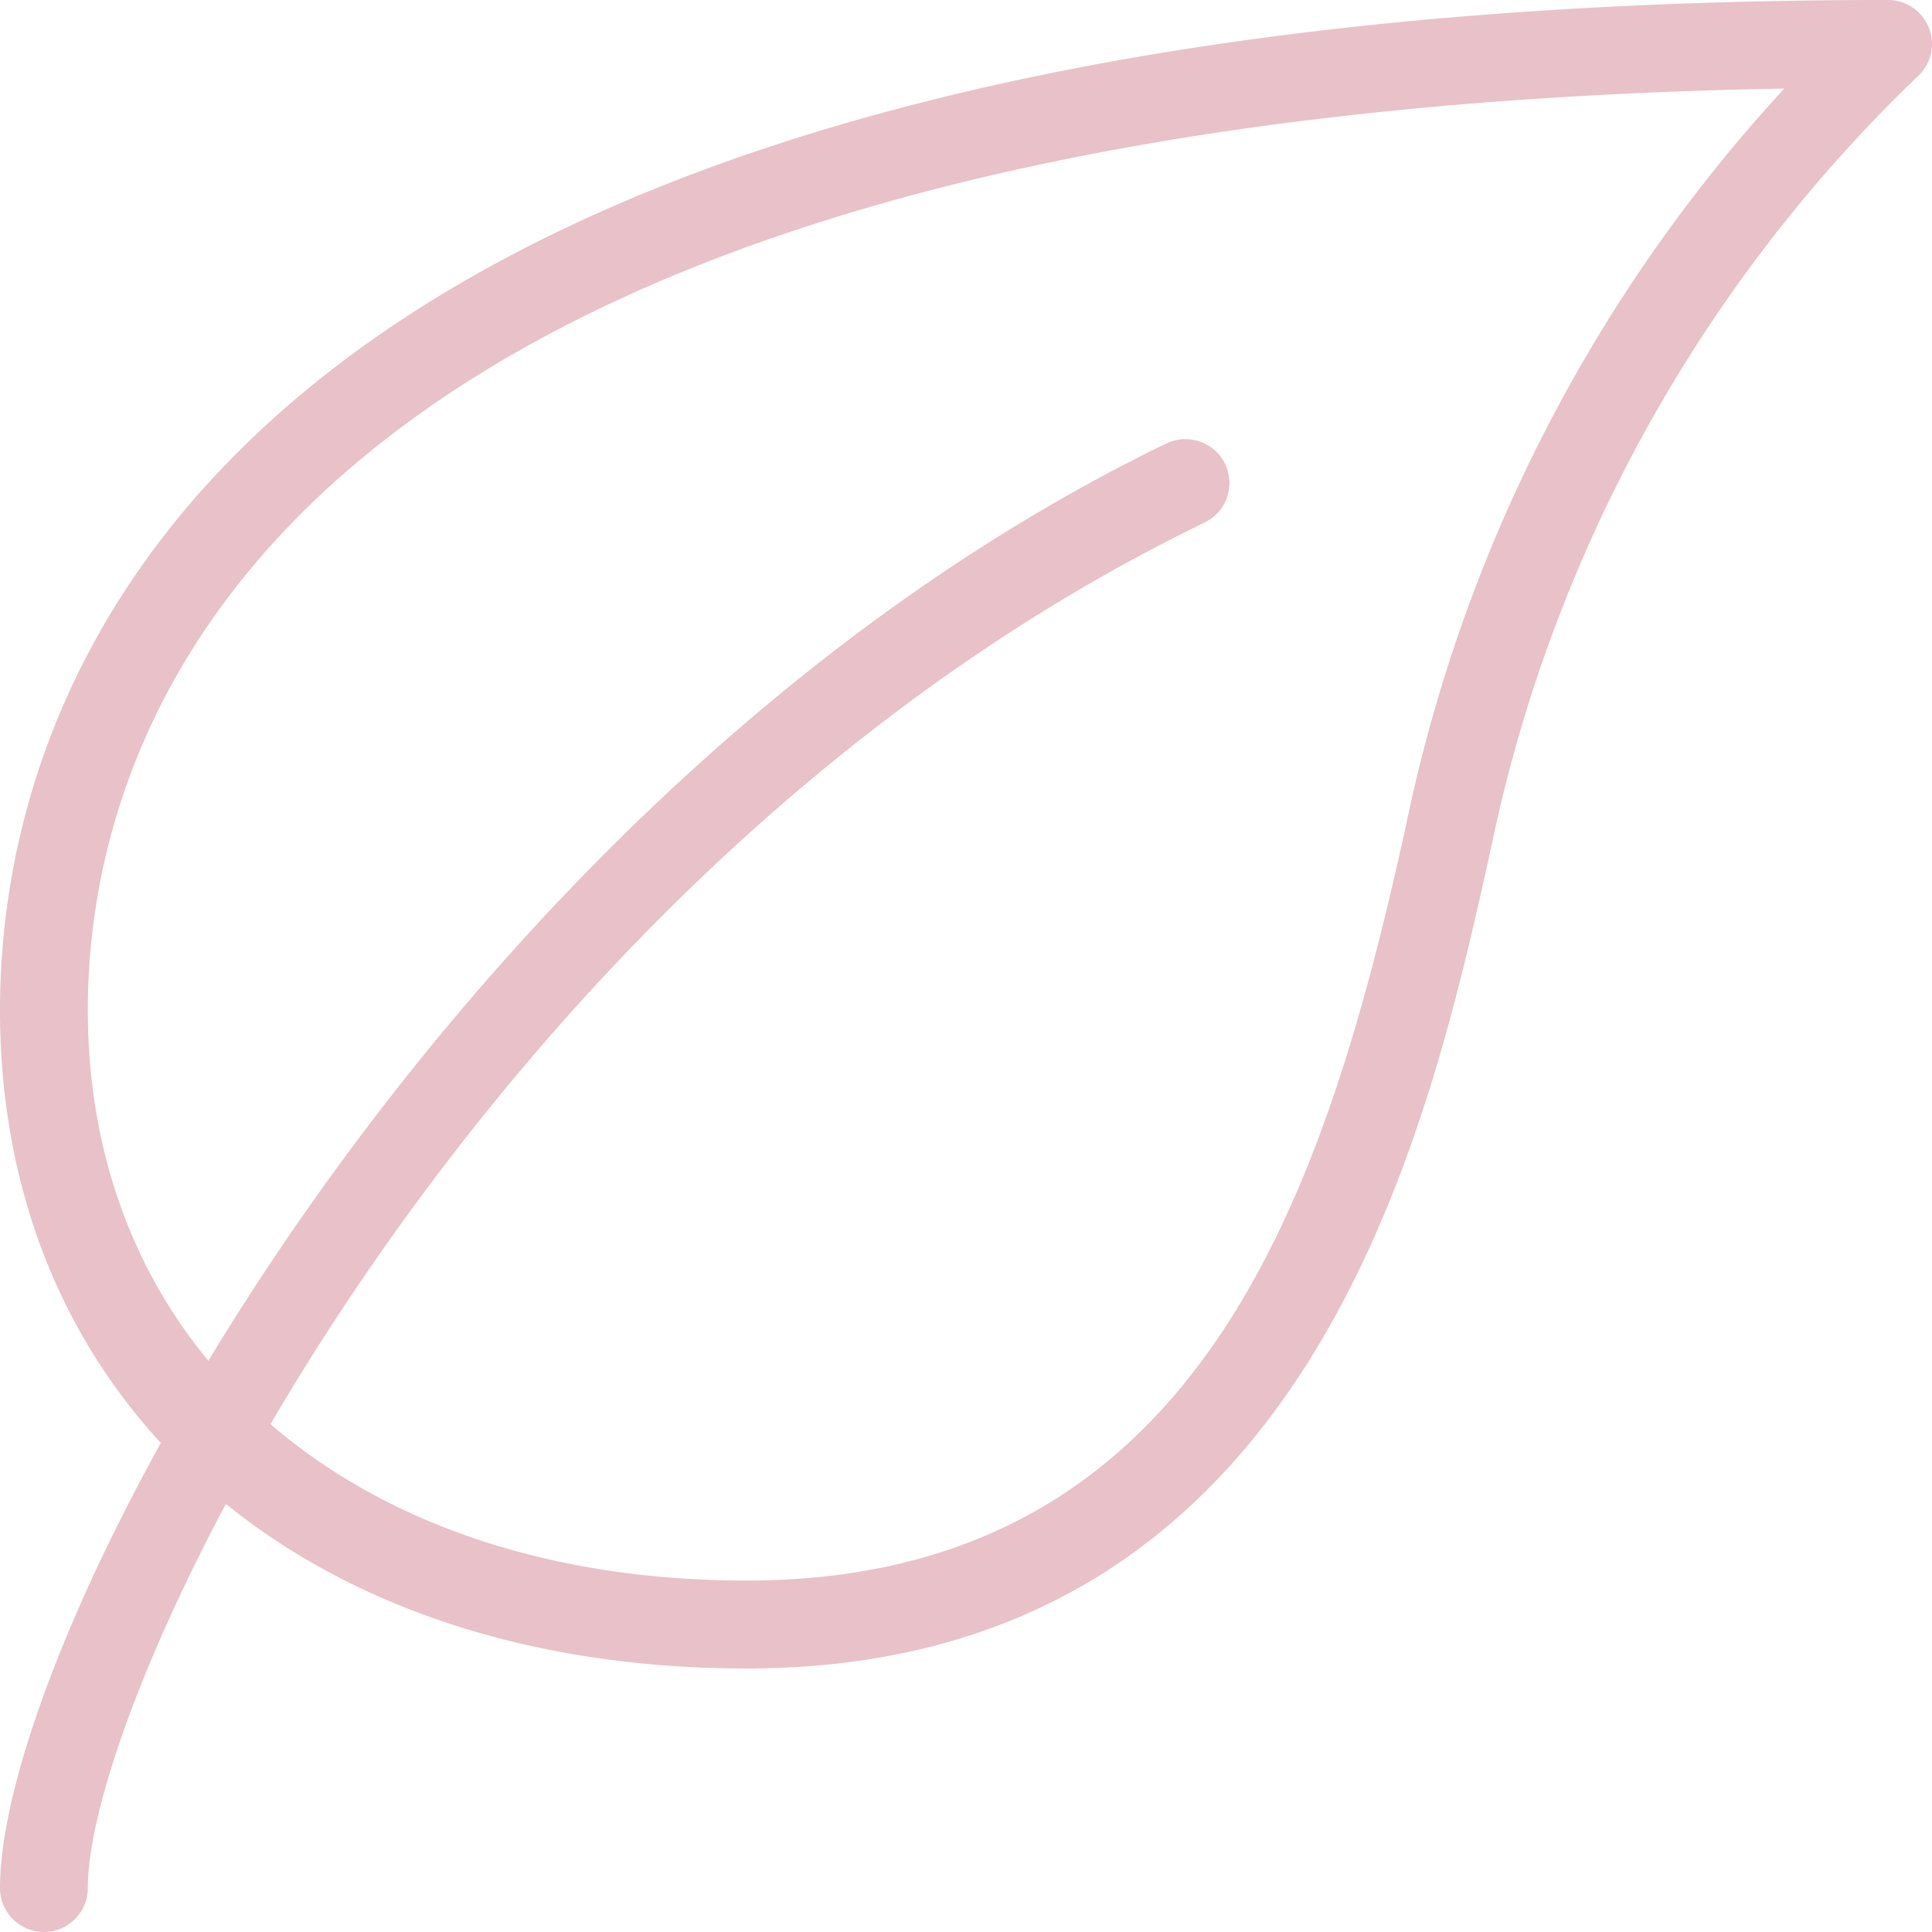 <svg xmlns="http://www.w3.org/2000/svg" width="51.132" height="51.131" viewBox="0 0 51.132 51.131">
  <g id="blatt-2" transform="translate(0 -0.005)">
    <g id="Group_32812" data-name="Group 32812" transform="translate(0 0.005)">
      <g id="Group_32811" data-name="Group 32811" transform="translate(0 0)">
        <path id="Path_34882" data-name="Path 34882" d="M51.042.723A1.162,1.162,0,0,0,49.969.005C4.869.005,0,18.7,0,26.732,0,37.158,7.939,44.163,19.755,44.163c14.923,0,18.049-14.2,19.73-21.828A39.353,39.353,0,0,1,50.791,1.99,1.159,1.159,0,0,0,51.042.723ZM37.214,21.836c-2.131,9.678-5.411,20-17.459,20-10.426,0-17.431-6.071-17.431-15.107,0-7.179,4.444-23.669,44.9-24.38A40.98,40.98,0,0,0,37.214,21.836Z" transform="translate(0 -0.005)" fill="#e8c1c9"/>
      </g>
    </g>
    <g id="Group_32814" data-name="Group 32814" transform="translate(0 11.627)">
      <g id="Group_32813" data-name="Group 32813" transform="translate(0)">
        <path id="Path_34883" data-name="Path 34883" d="M32.422,107.337a1.167,1.167,0,0,0-1.553-.539C11.981,115.95,0,138.12,0,145.03a1.162,1.162,0,0,0,2.324,0c0-5.432,10.484-26.9,29.558-36.14A1.165,1.165,0,0,0,32.422,107.337Z" transform="translate(0 -106.683)" fill="#e8c1c9"/>
      </g>
    </g>
  </g>
</svg>
